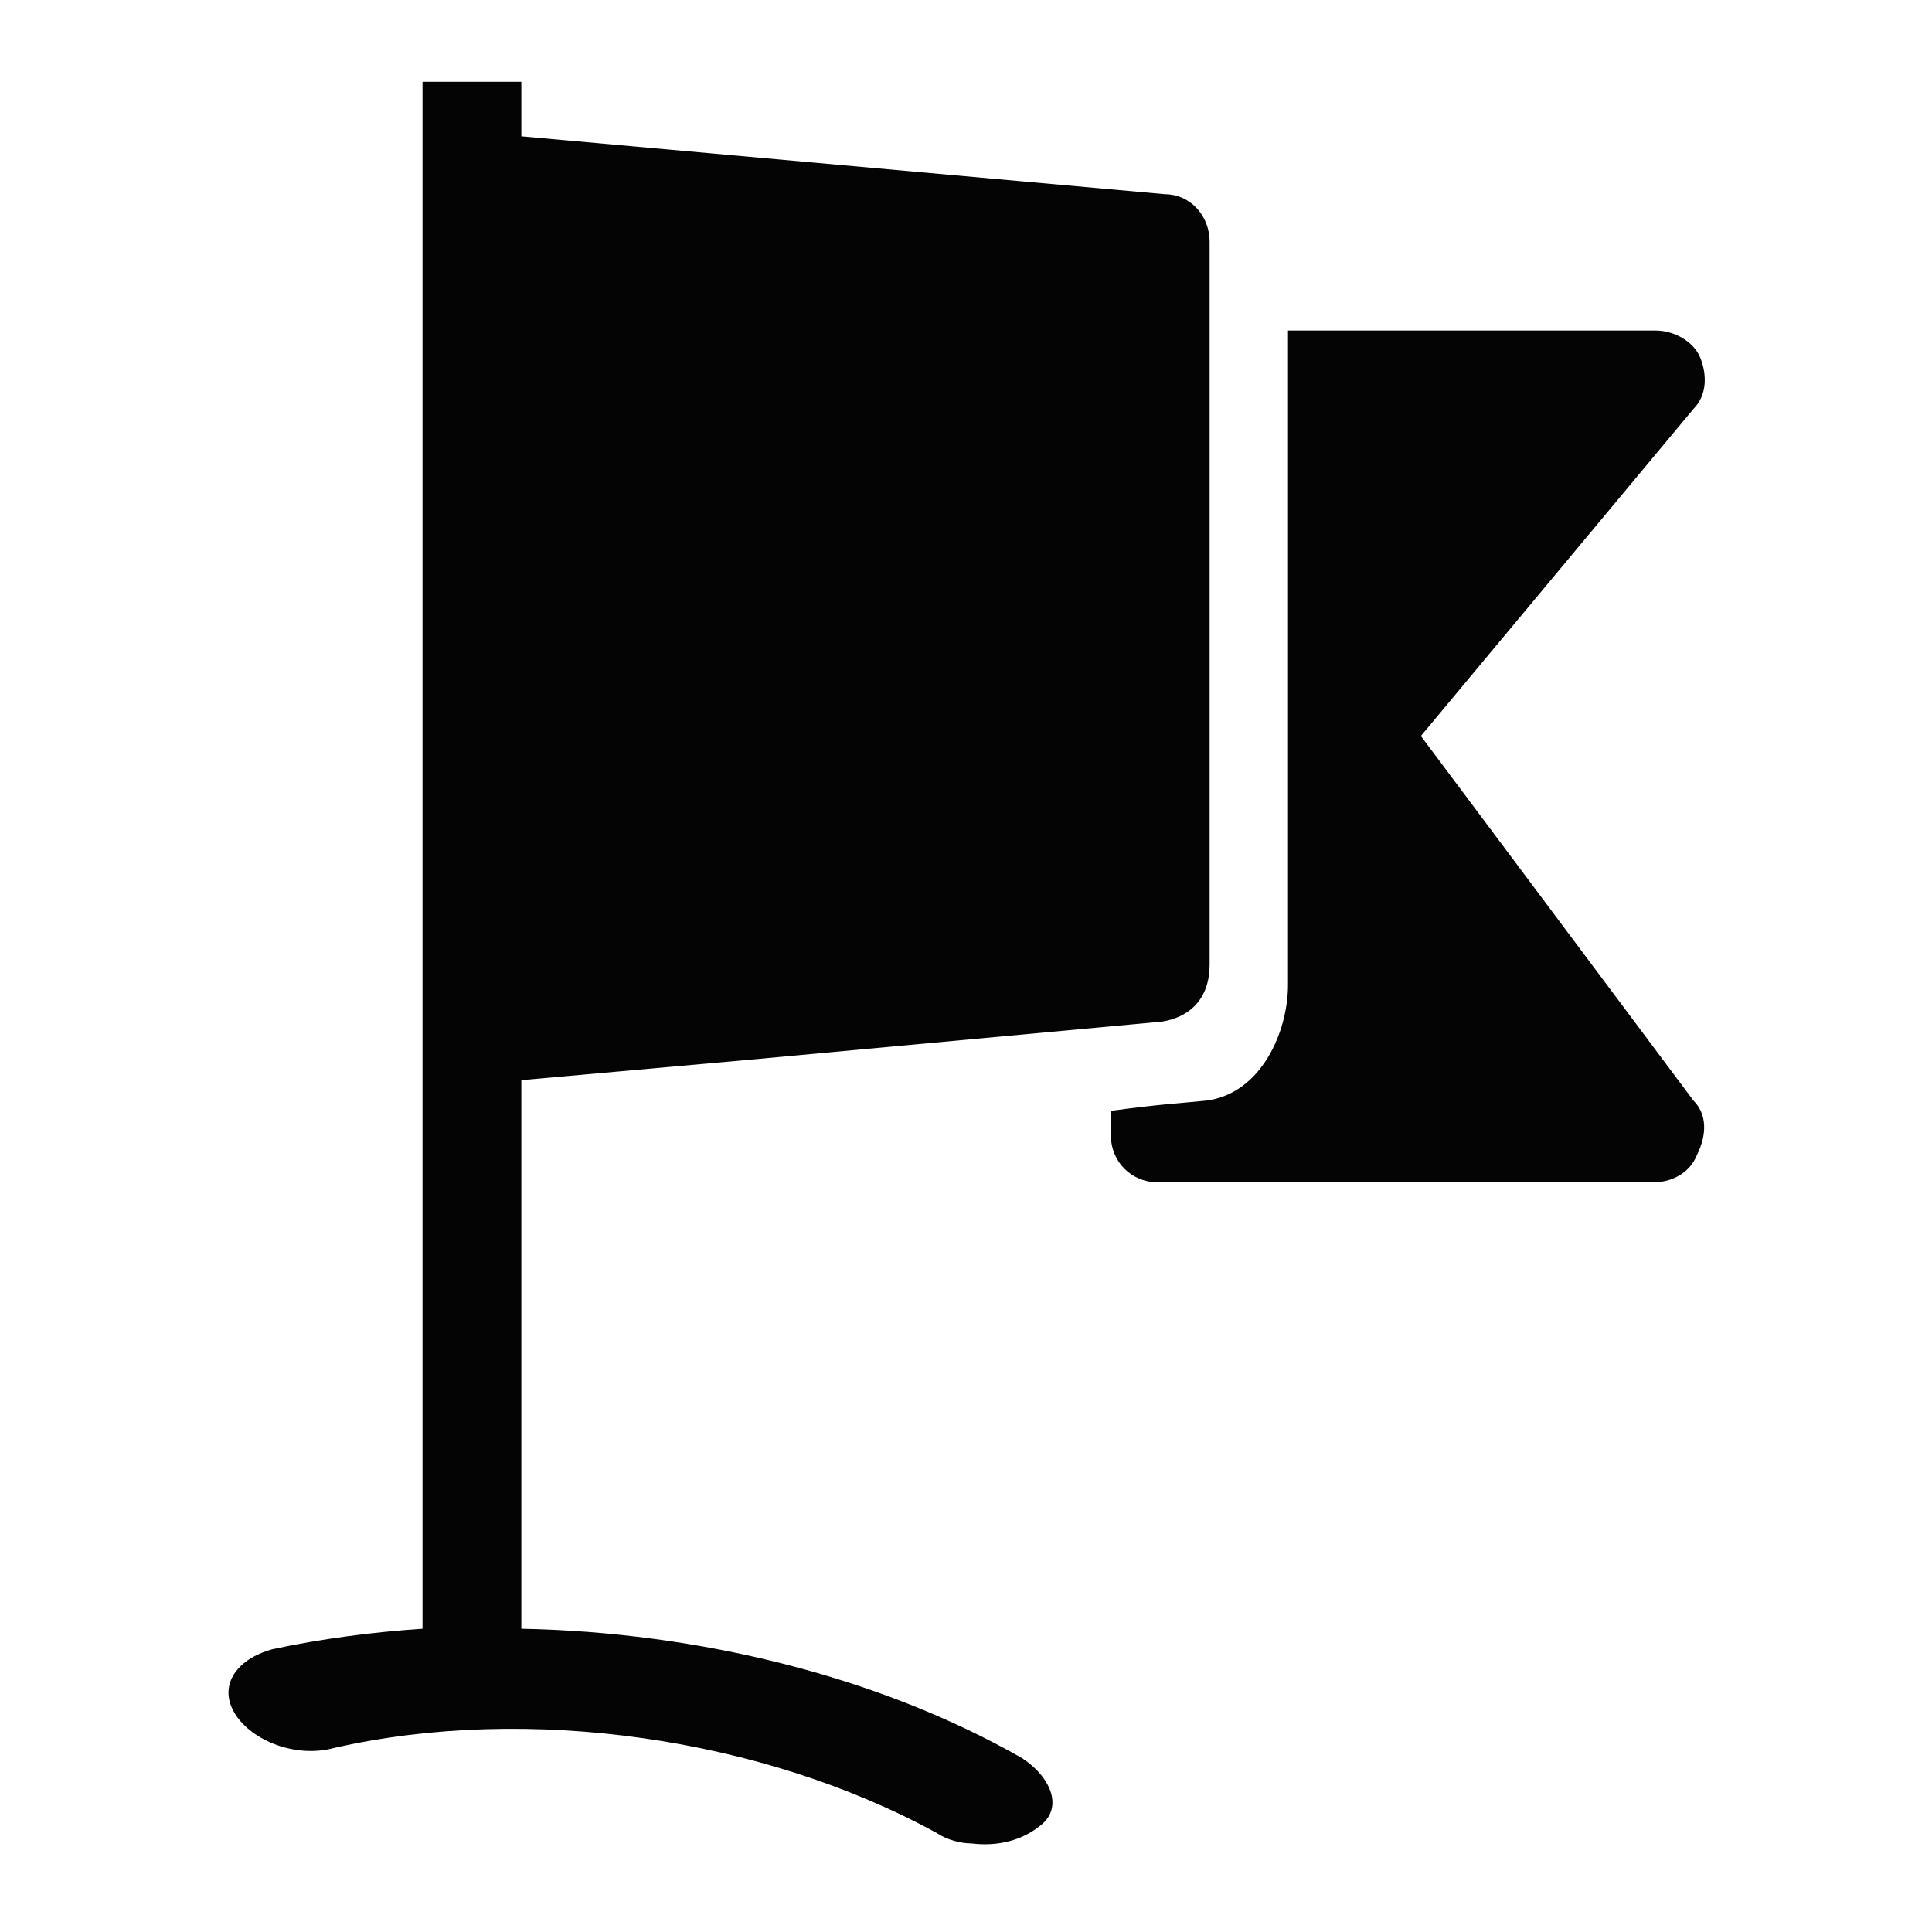 <svg enable-background="new 0 0 56.7 56.7" viewBox="0 0 56.7 56.7" xmlns="http://www.w3.org/2000/svg"><g fill="#030403"><path d="m30 51.6c-4.2-2.4-9.5-3.7-14.7-3.8v-16.1l6.7-.6 11.9-1.1s1.6 0 1.6-1.7c0-.7 0-15.4 0-18.7v-2.5c0-.8-.6-1.4-1.3-1.4l-18.9-1.7v-1.6h-2.9v45.4c-1.5.1-3 .3-4.4.6-1.1.3-1.6 1.1-1.1 1.9s1.8 1.3 2.9 1c5.7-1.3 12.6-.3 17.7 2.5.3.2.7.3 1 .3.8.1 1.5-.1 2-.5.7-.5.4-1.4-.5-2z"/><path d="m49.7 32.3-8-10.7 8-9.6c.4-.4.4-1 .2-1.5s-.8-.8-1.3-.8h-10.8v19.2c0 1.4-.8 3.2-2.4 3.4-1 .1-1.3.1-2.8.3v.7c0 .8.6 1.4 1.4 1.4h14.5c.6 0 1.1-.3 1.3-.8.3-.6.3-1.2-.1-1.6z"/></g></svg>